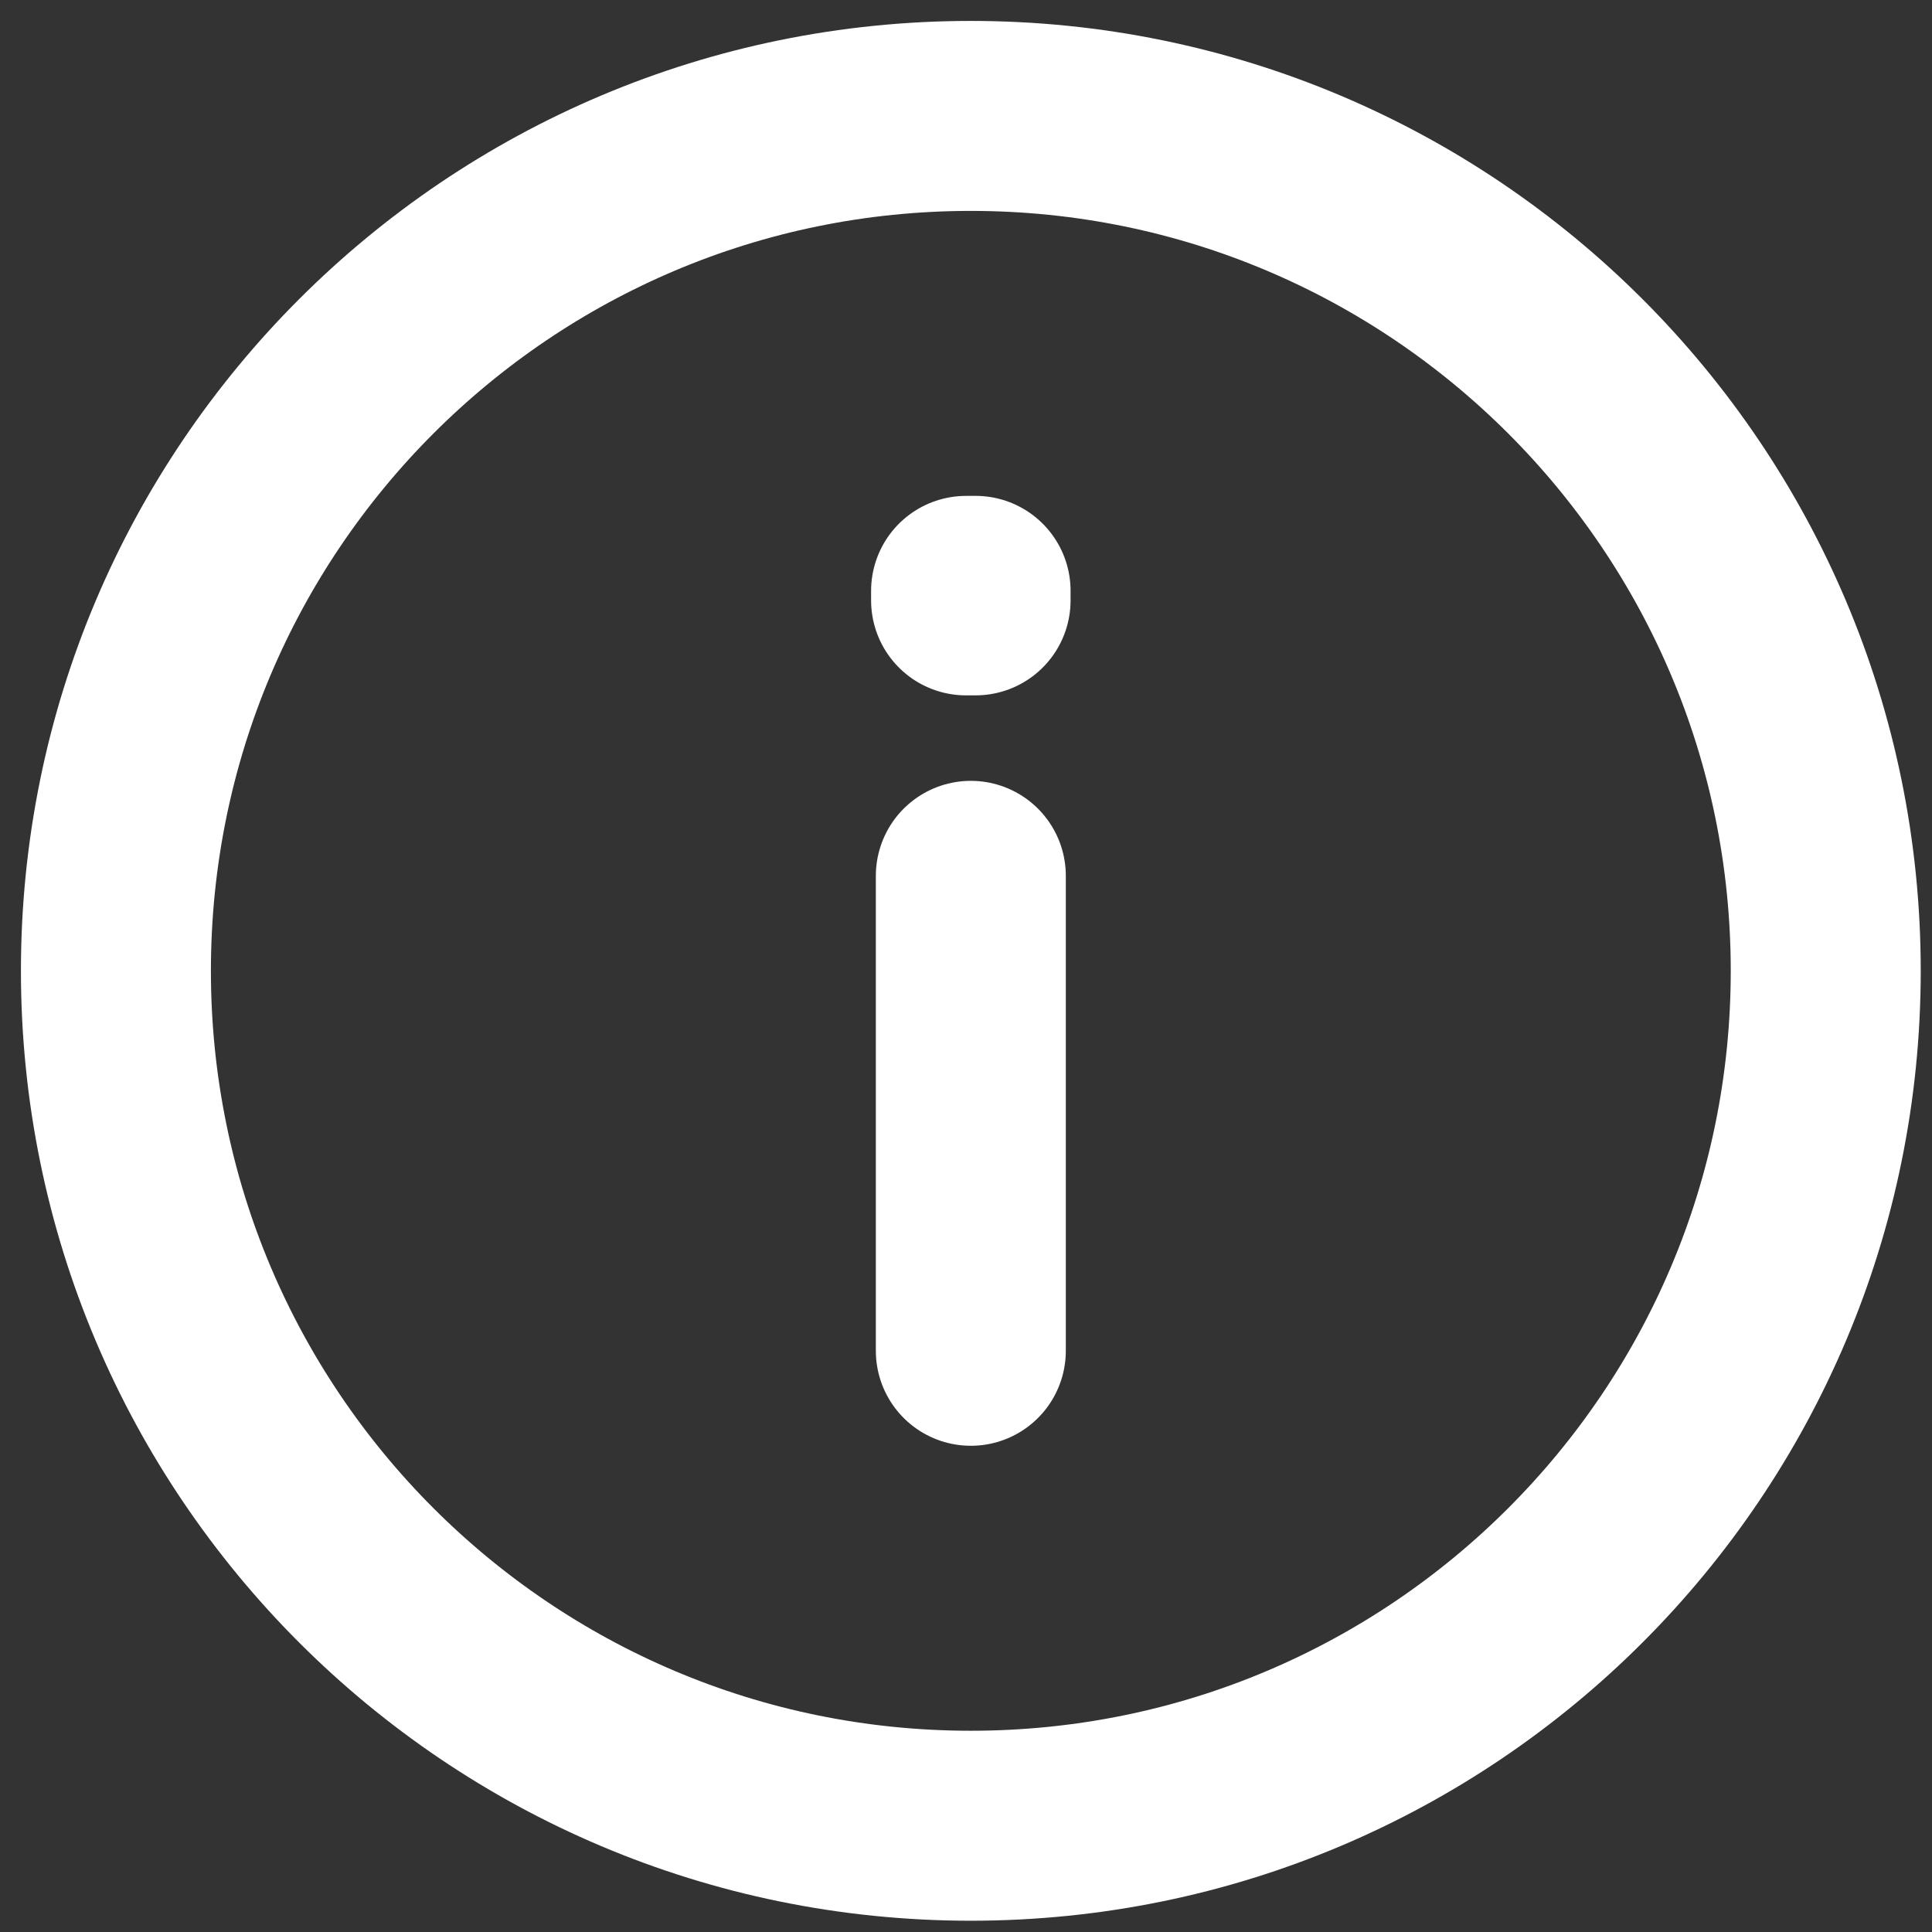 <?xml version="1.0" encoding="UTF-8"?>
<svg xmlns="http://www.w3.org/2000/svg" width="80px" height="80px" fill="none" viewBox="0 0 24 24">
  <rect x="0" y="0" width="24" height="24" fill="#333333" stroke="none"/>
  <g transform="translate(-2.1,-2.1) scale(1.18)">
    <path d="m12 11v5m0 5c-4.971 0-9-4.029-9-9 0-4.971 4.029-9 9-9 4.971 0 9 4.029 9 9 0 4.971-4.029 9-9 9zm0.05-13v0.1l-0.1 2e-4v-0.1h0.1z" stroke="#fff" stroke-linecap="round" stroke-linejoin="round" stroke-width="2"></path>
  </g>
</svg>
